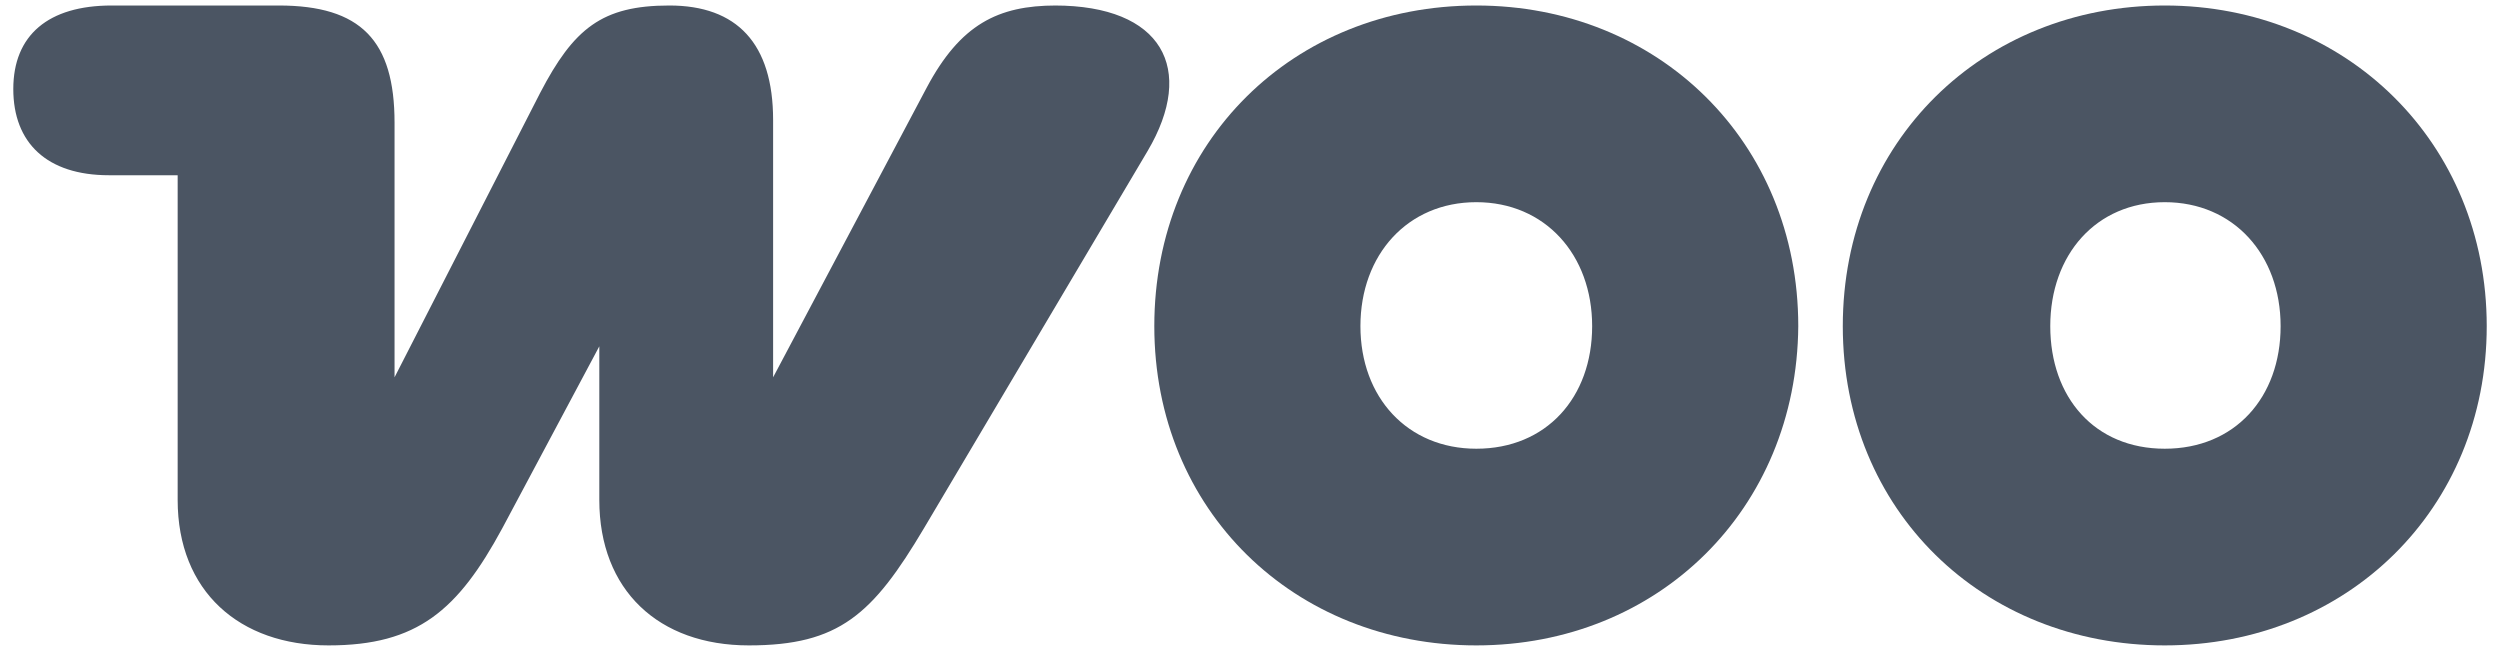 <svg width="94" height="25" viewBox="0 0 94 25" fill="none" xmlns="http://www.w3.org/2000/svg">
<g clip-path="url(#clip0_6813_51324)">
<path fill-rule="evenodd" clip-rule="evenodd" d="M39.706 0.207C37.528 0.207 36.109 0.916 34.843 3.297L29.069 14.187V4.513C29.069 1.625 27.701 0.207 25.168 0.207C22.636 0.207 21.572 1.068 20.306 3.5L14.835 14.187V4.614C14.835 1.524 13.569 0.207 10.479 0.207H4.198C1.817 0.207 0.5 1.321 0.5 3.348C0.5 5.374 1.766 6.589 4.096 6.589H6.68V18.797C6.68 22.241 9.01 24.267 12.353 24.267C15.696 24.267 17.216 22.951 18.887 19.861L22.534 13.022V18.797C22.534 22.191 24.763 24.267 28.157 24.267C31.551 24.267 32.817 23.102 34.742 19.861L43.15 5.678C44.974 2.588 43.708 0.207 39.655 0.207C39.655 0.207 39.655 0.207 39.706 0.207Z" fill="#4B5563"/>
<path fill-rule="evenodd" clip-rule="evenodd" d="M55.509 0.207C48.62 0.207 43.402 5.323 43.402 12.263C43.402 19.202 48.67 24.267 55.509 24.267C62.347 24.267 67.564 19.151 67.615 12.263C67.615 5.323 62.347 0.207 55.509 0.207ZM55.509 16.872C52.925 16.872 51.152 14.947 51.152 12.263C51.152 9.578 52.925 7.602 55.509 7.602C58.092 7.602 59.865 9.578 59.865 12.263C59.865 14.947 58.142 16.872 55.509 16.872Z" fill="#4B5563"/>
<path fill-rule="evenodd" clip-rule="evenodd" d="M81.395 0.207C74.557 0.207 69.289 5.323 69.289 12.263C69.289 19.202 74.557 24.267 81.395 24.267C88.234 24.267 93.501 19.151 93.501 12.263C93.501 5.374 88.234 0.207 81.395 0.207ZM81.395 16.872C78.761 16.872 77.09 14.947 77.09 12.263C77.09 9.578 78.812 7.602 81.395 7.602C83.979 7.602 85.751 9.578 85.751 12.263C85.751 14.947 84.029 16.872 81.395 16.872Z" fill="#4B5563"/>
</g>
<defs>
<clipPath id="clip0_6813_51324">
<rect width="93" height="24.061" fill="white" transform="translate(0.5 0.207)"/>
</clipPath>
</defs>
</svg>
